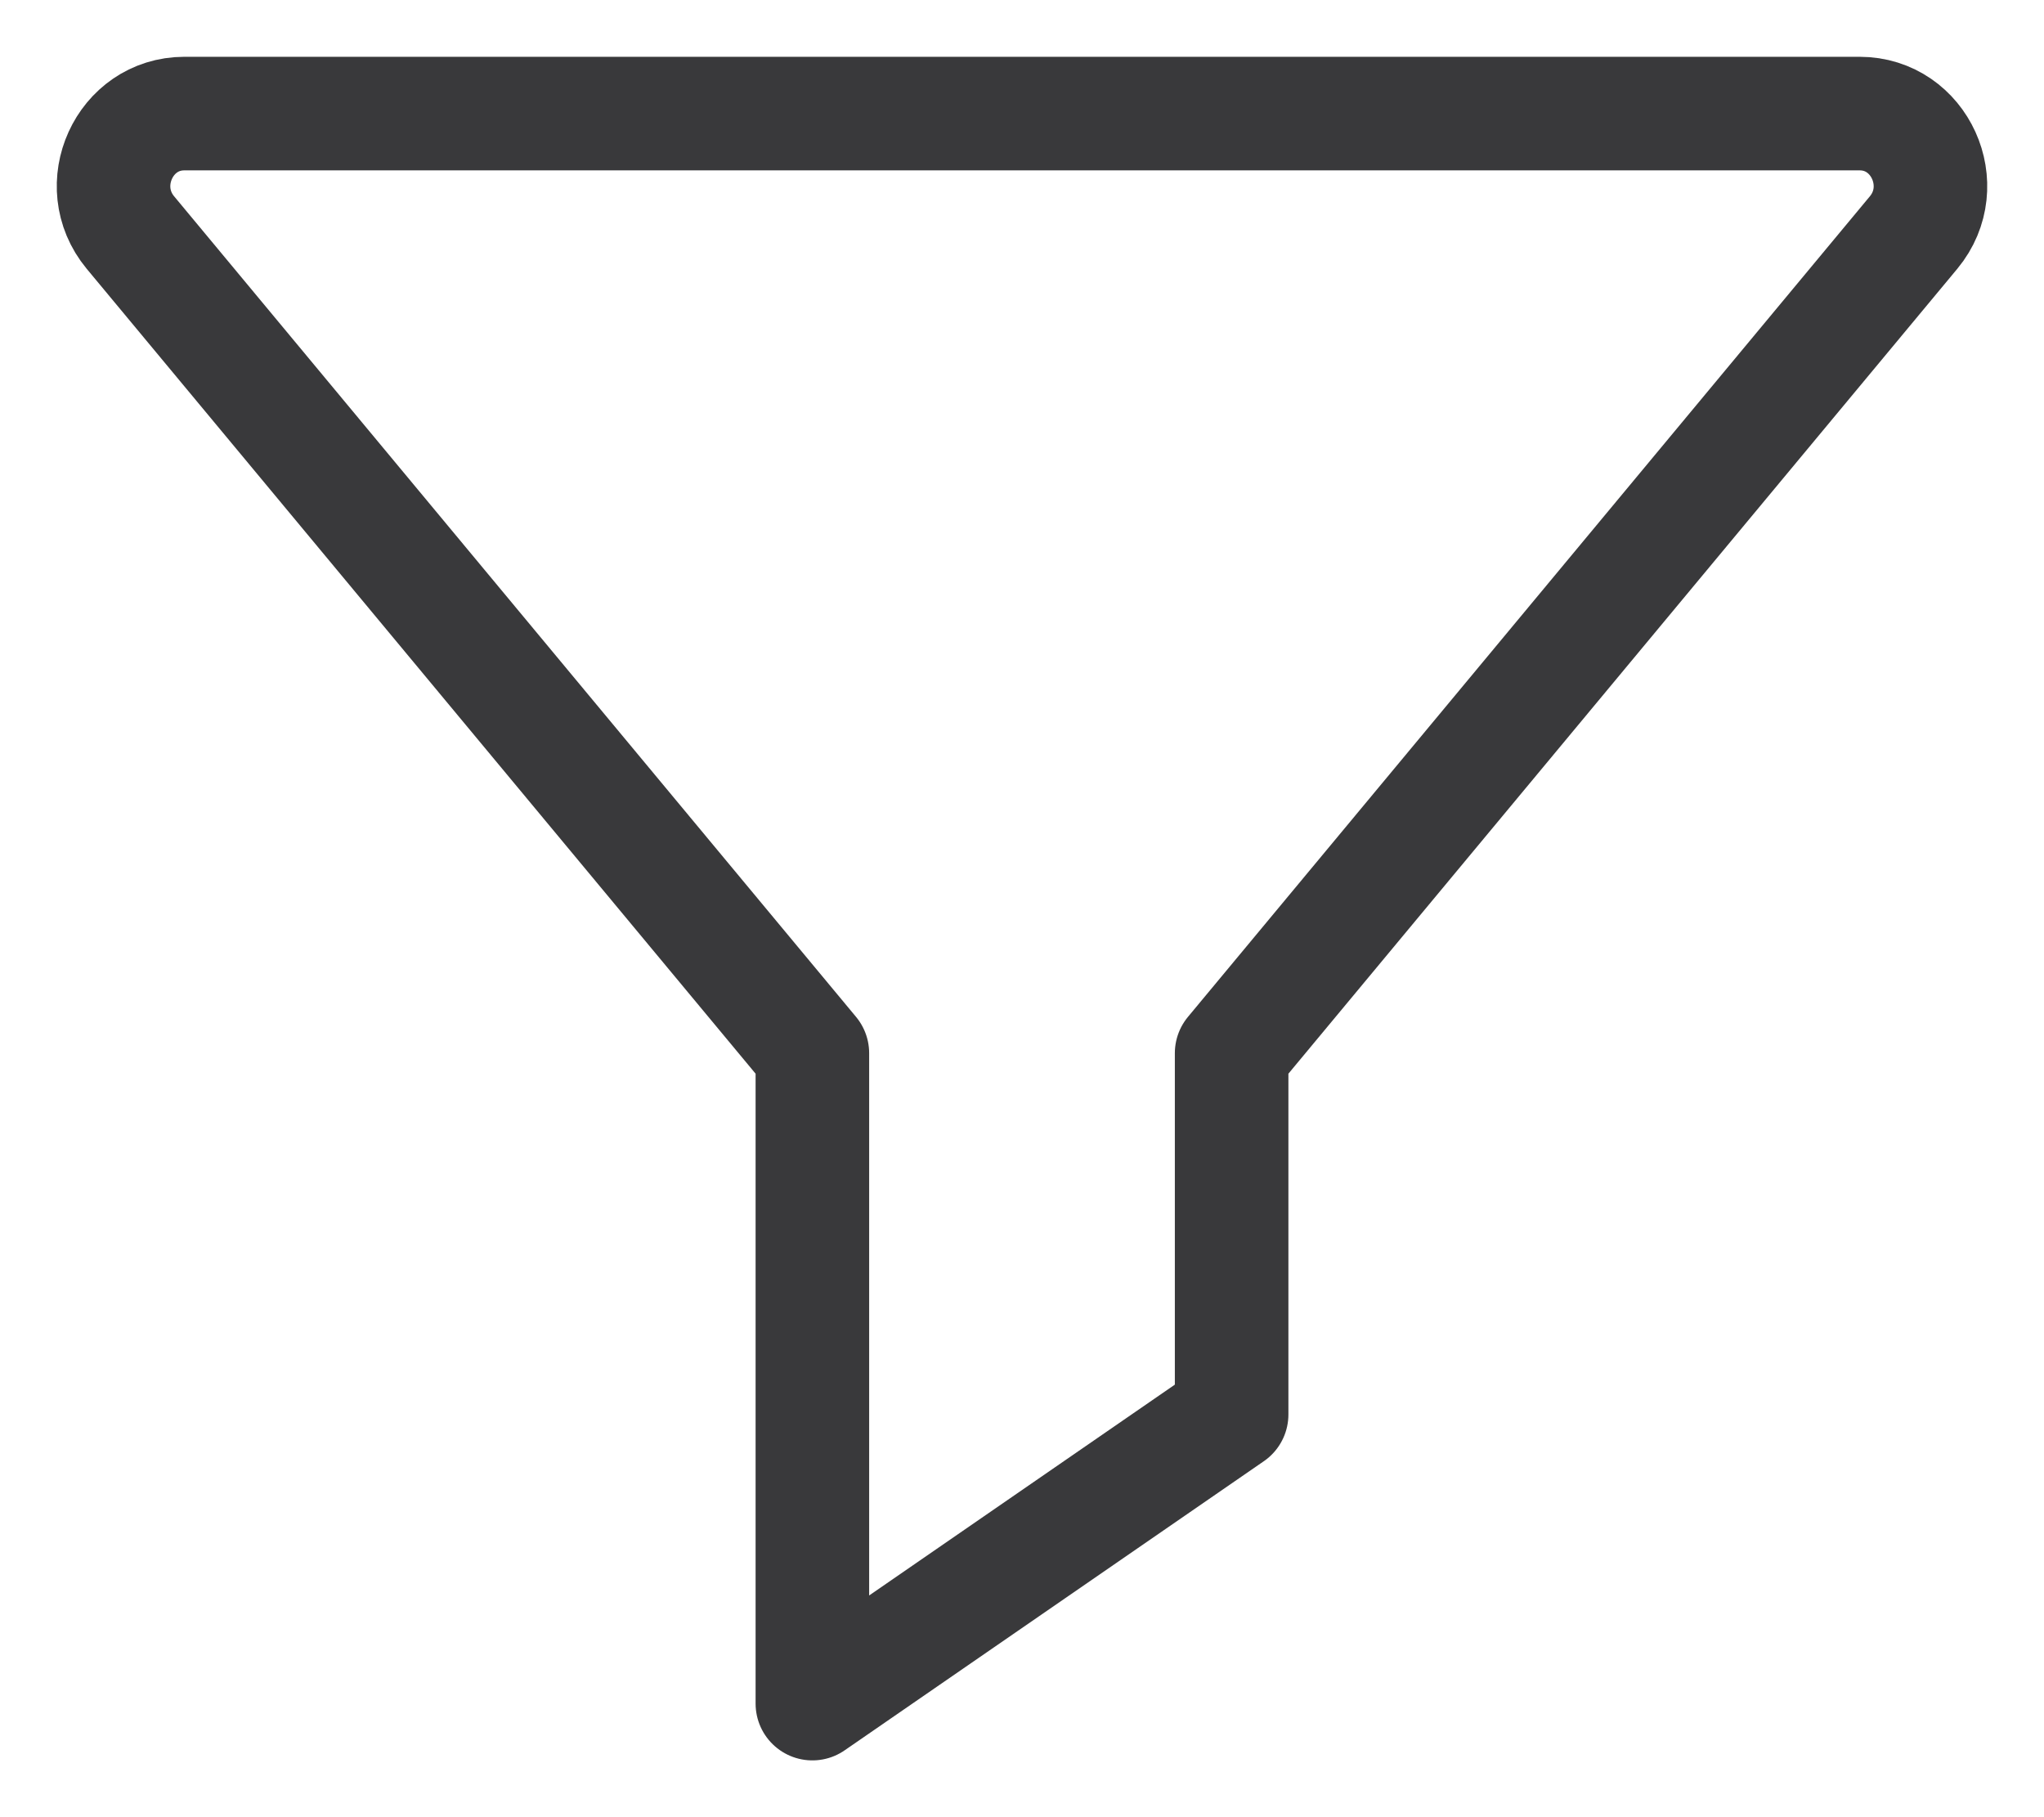 <svg width="18" height="16" viewBox="0 0 18 16" fill="none" xmlns="http://www.w3.org/2000/svg">
<path d="M1.148 2.047L7.154 9.273V15L10.846 12.454V9.273L16.852 2.047C17.194 1.634 16.906 1 16.376 1H1.624C1.094 1 0.806 1.634 1.148 2.047Z" stroke="#39393B" stroke-miterlimit="10" stroke-linecap="round" stroke-linejoin="round"/>
</svg>
